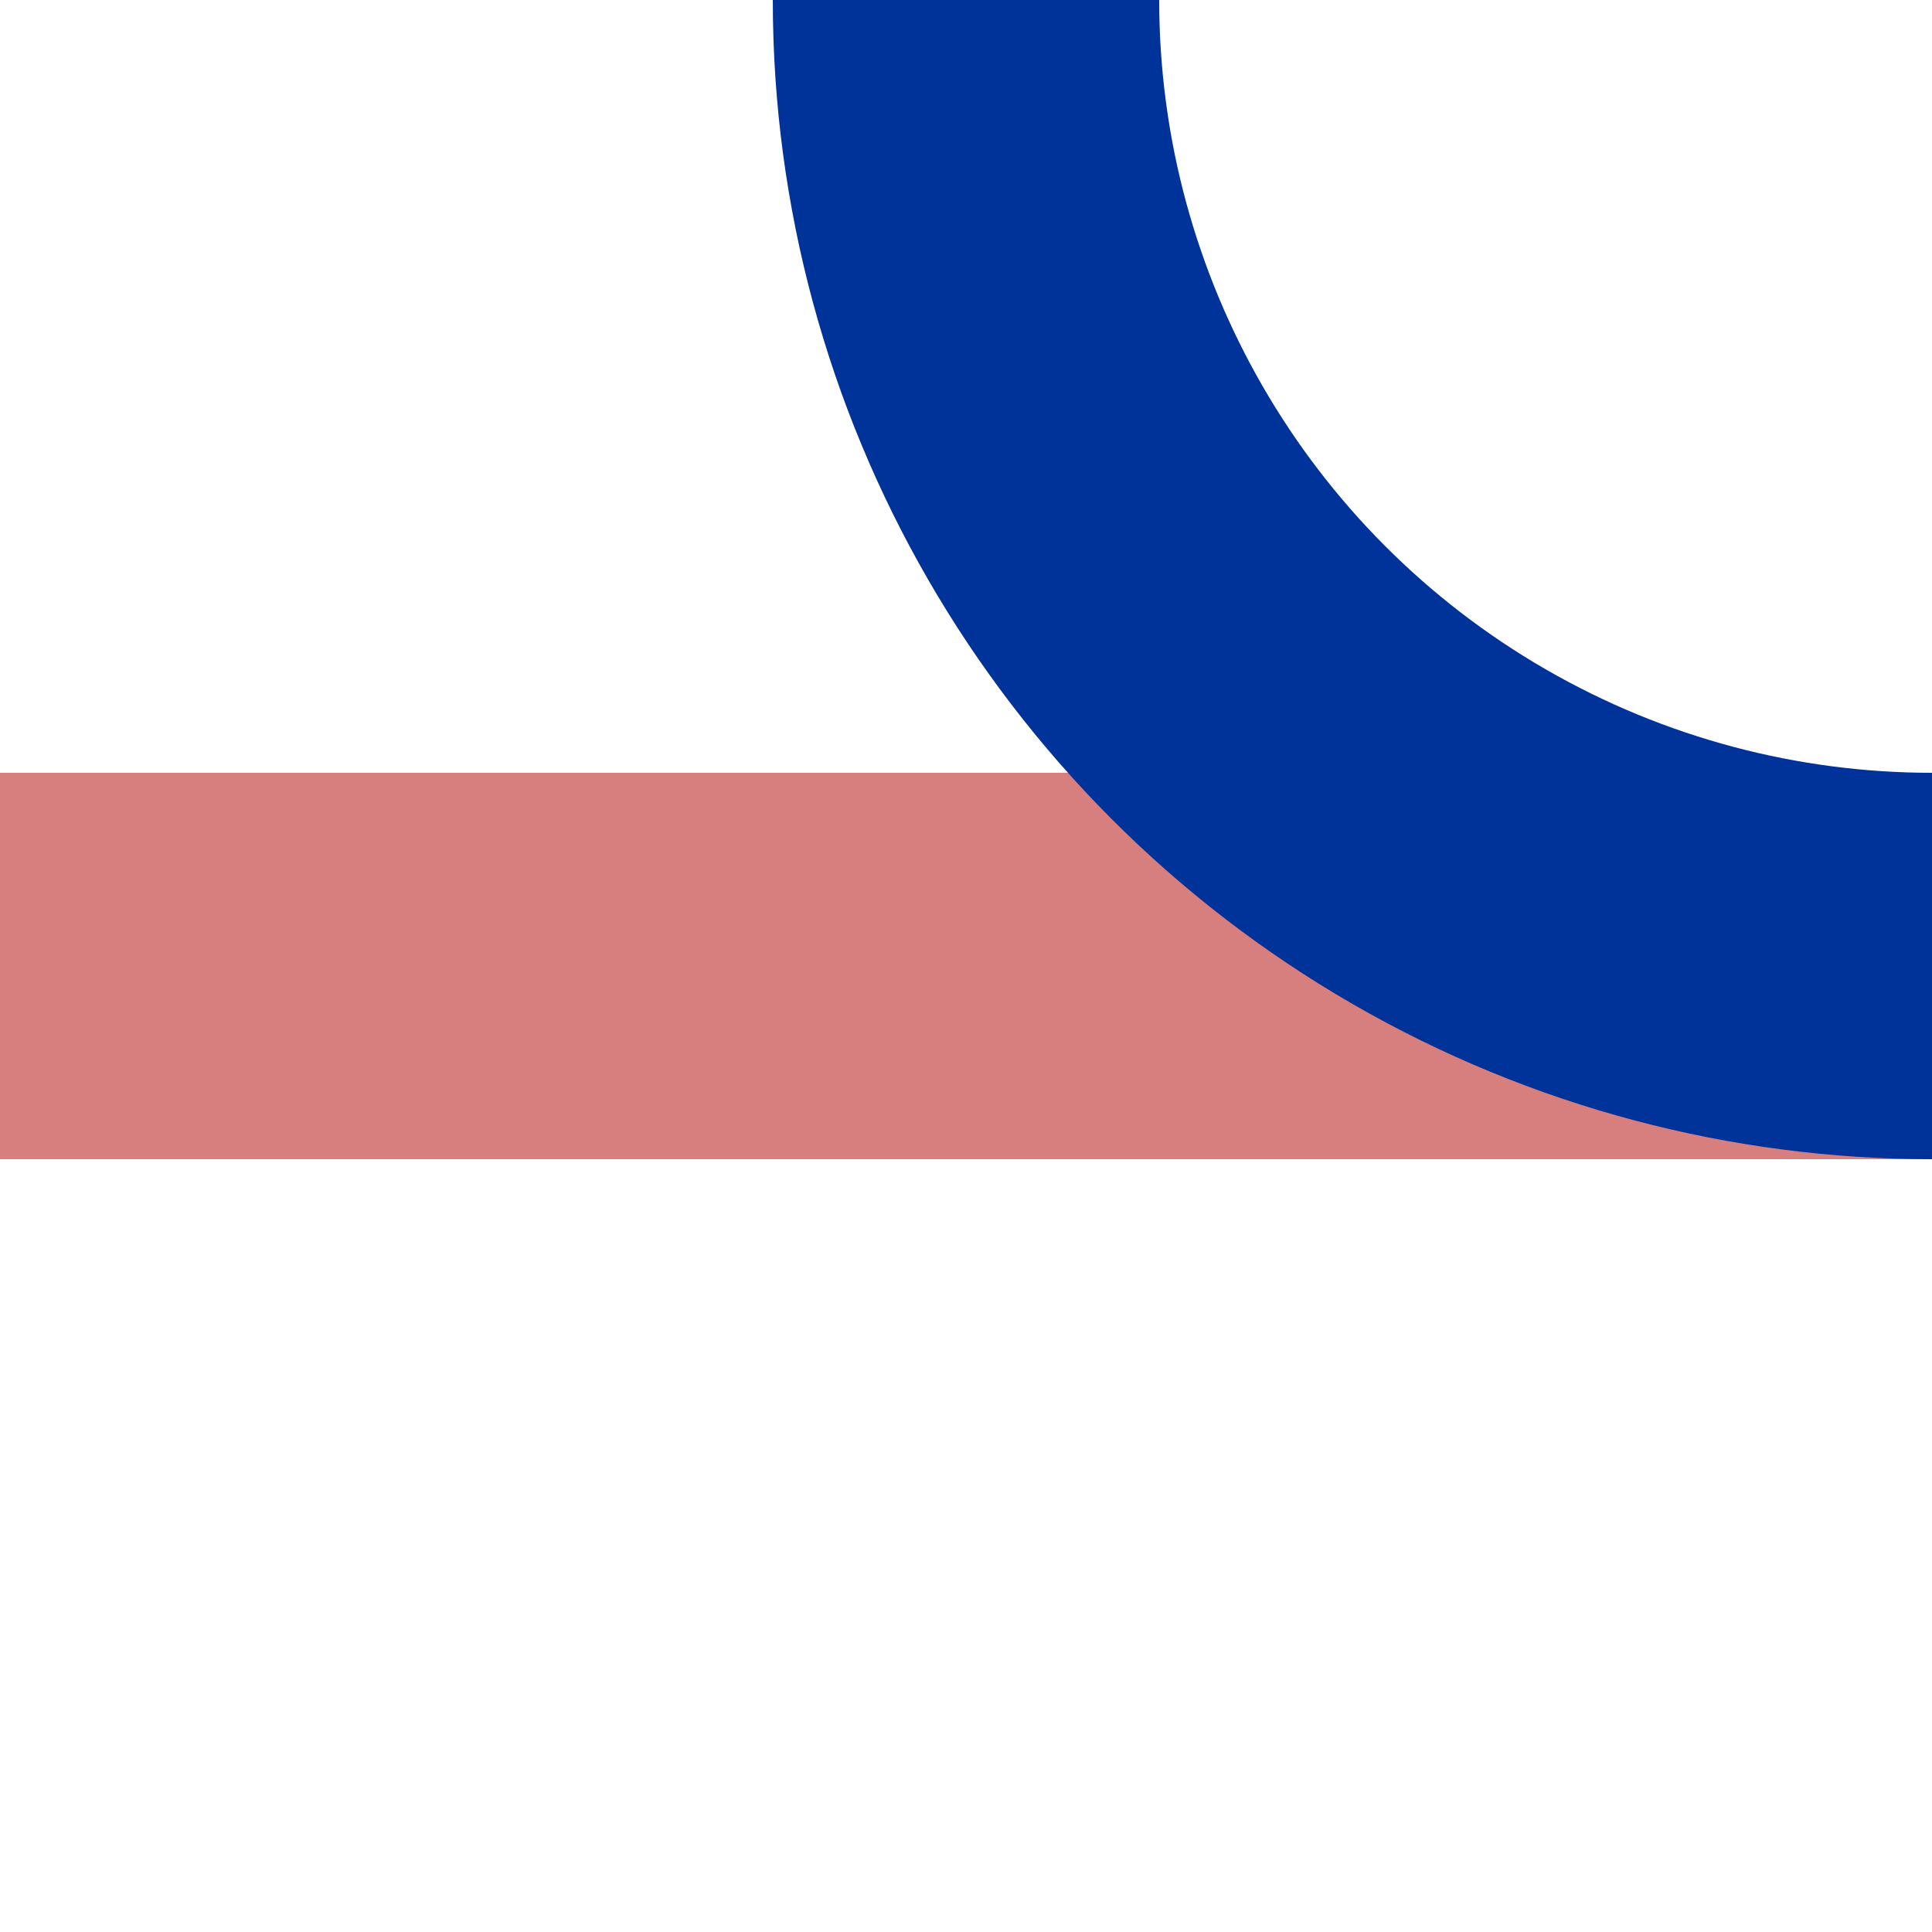 <?xml version="1.0" encoding="UTF-8"?>
<svg xmlns="http://www.w3.org/2000/svg" width="500" height="500">
 <title>xmABZql</title>
 <g stroke-width="100" fill="none">
  <path stroke="#D77F7E" d="M 0,250 H 500"/>
  <circle stroke="#003399" cx="500" cy="0" r="250"/>
 </g>
</svg>